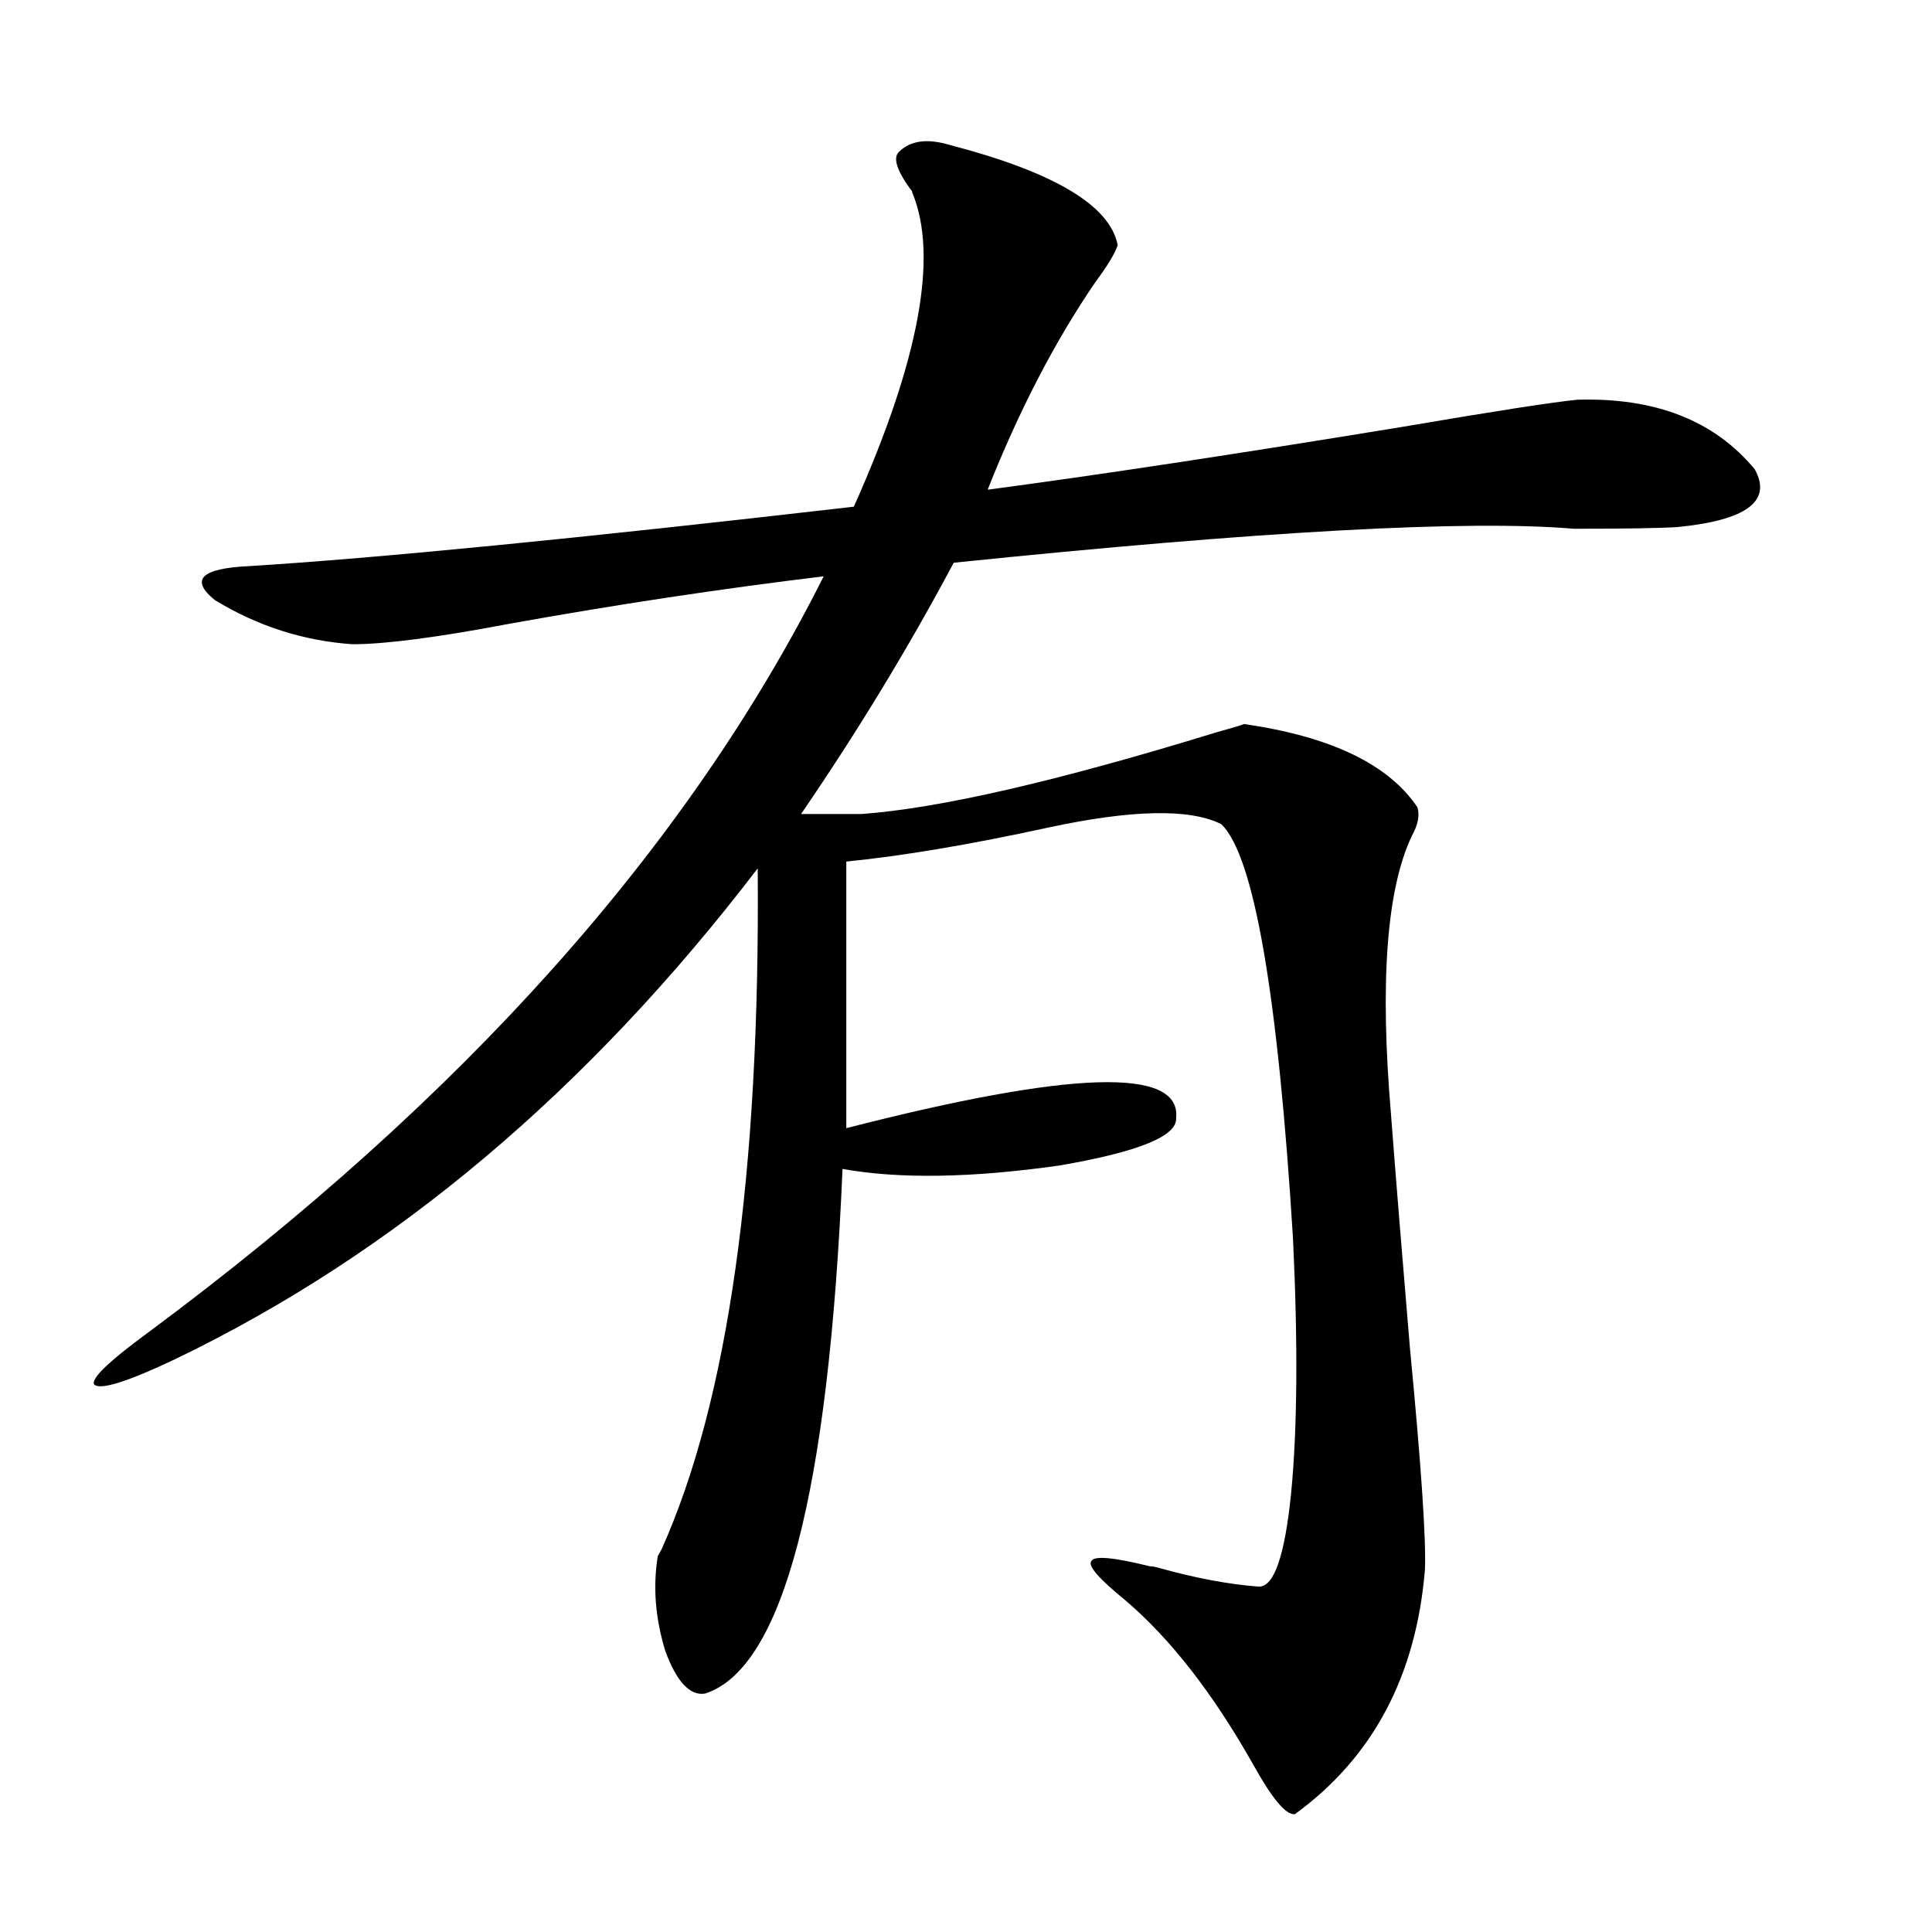 <?xml version="1.0" encoding="utf-8"?>
<!-- Generator: Adobe Illustrator 16.0.0, SVG Export Plug-In . SVG Version: 6.00 Build 0)  -->
<!DOCTYPE svg PUBLIC "-//W3C//DTD SVG 1.1//EN" "http://www.w3.org/Graphics/SVG/1.1/DTD/svg11.dtd">
<svg version="1.1" id="图层_1" xmlns="http://www.w3.org/2000/svg" xmlns:xlink="http://www.w3.org/1999/xlink" x="0px" y="0px"
	 width="1000px" height="1000px" viewBox="0 0 1000 1000" enable-background="new 0 0 1000 1000" xml:space="preserve">
<path d="M465.355,78.57c5.854-5.851,14.634-7.031,26.341-3.516c53.977,14.063,82.925,31.352,86.827,51.855
	c-1.311,4.105-5.213,10.547-11.707,19.336c-20.823,30.473-39.359,66.22-55.608,107.227c57.224-7.608,128.777-18.457,214.629-32.52
	c48.124-8.199,78.367-12.882,90.729-14.063c40.319-1.168,70.883,10.849,91.705,36.035c9.1,16.41-4.238,26.367-39.999,29.883
	c-9.115,0.591-26.996,0.879-53.657,0.879c-54.633-4.683-161.627,1.181-320.968,17.578c-23.414,43.945-49.755,87.313-79.022,130.078
	h31.219c40.319-2.925,101.461-16.987,183.41-42.188c8.445-2.335,13.323-3.804,14.634-4.395
	c44.877,6.454,74.785,20.806,89.754,43.066c1.296,4.106,0.32,9.091-2.927,14.941c-13.018,27.548-16.585,75.586-10.731,144.141
	c2.592,33.989,5.854,74.13,9.756,120.41c5.854,60.946,8.445,99.316,7.805,115.137c-4.558,55.069-26.996,97.257-67.315,126.563
	c-4.558,0.577-11.707-7.91-21.463-25.488c-20.823-36.914-42.926-65.341-66.34-85.254c-13.658-11.124-19.512-17.866-17.561-20.215
	c1.296-2.925,11.372-2.046,30.243,2.637c1.296,0,2.927,0.302,4.878,0.879c18.856,5.273,36.097,8.501,51.706,9.668
	c7.805,0,13.323-16.108,16.585-48.34c3.247-33.398,3.567-77.344,0.976-131.836c-7.805-126.563-20.167-198.042-37.072-214.453
	c-16.265-8.198-46.188-7.608-89.754,1.758c-40.334,8.789-75.12,14.653-104.388,17.578v137.988
	c116.415-29.883,173.319-31.641,170.728-5.273c0.64,9.38-19.512,17.578-60.486,24.609c-45.532,6.454-82.925,7.031-112.192,1.758
	c-7.165,168.173-30.899,258.687-71.218,271.582c-7.805,1.167-14.634-6.152-20.487-21.973c-5.213-17.001-6.509-33.398-3.902-49.219
	l1.951-3.516c34.466-76.753,51.051-194.238,49.755-352.441C304.383,564.317,203.898,648.98,90.73,703.473
	c-24.725,11.728-38.703,16.122-41.95,13.184c-1.951-2.925,7.469-12.003,28.292-27.246
	c162.587-120.698,279.018-251.065,349.26-391.113c-53.337,6.454-107.65,14.653-162.923,24.609
	c-37.072,7.031-64.069,10.547-80.974,10.547c-25.365-1.758-49.115-9.366-71.218-22.852c-13.018-10.547-7.165-16.397,17.561-17.578
	c66.34-4.093,170.728-14.351,313.163-30.762c33.81-75.586,43.901-129.776,30.243-162.598c0-0.577-0.335-1.168-0.976-1.758
	C464.044,87.949,462.093,81.509,465.355,78.57z"/>
</svg>
